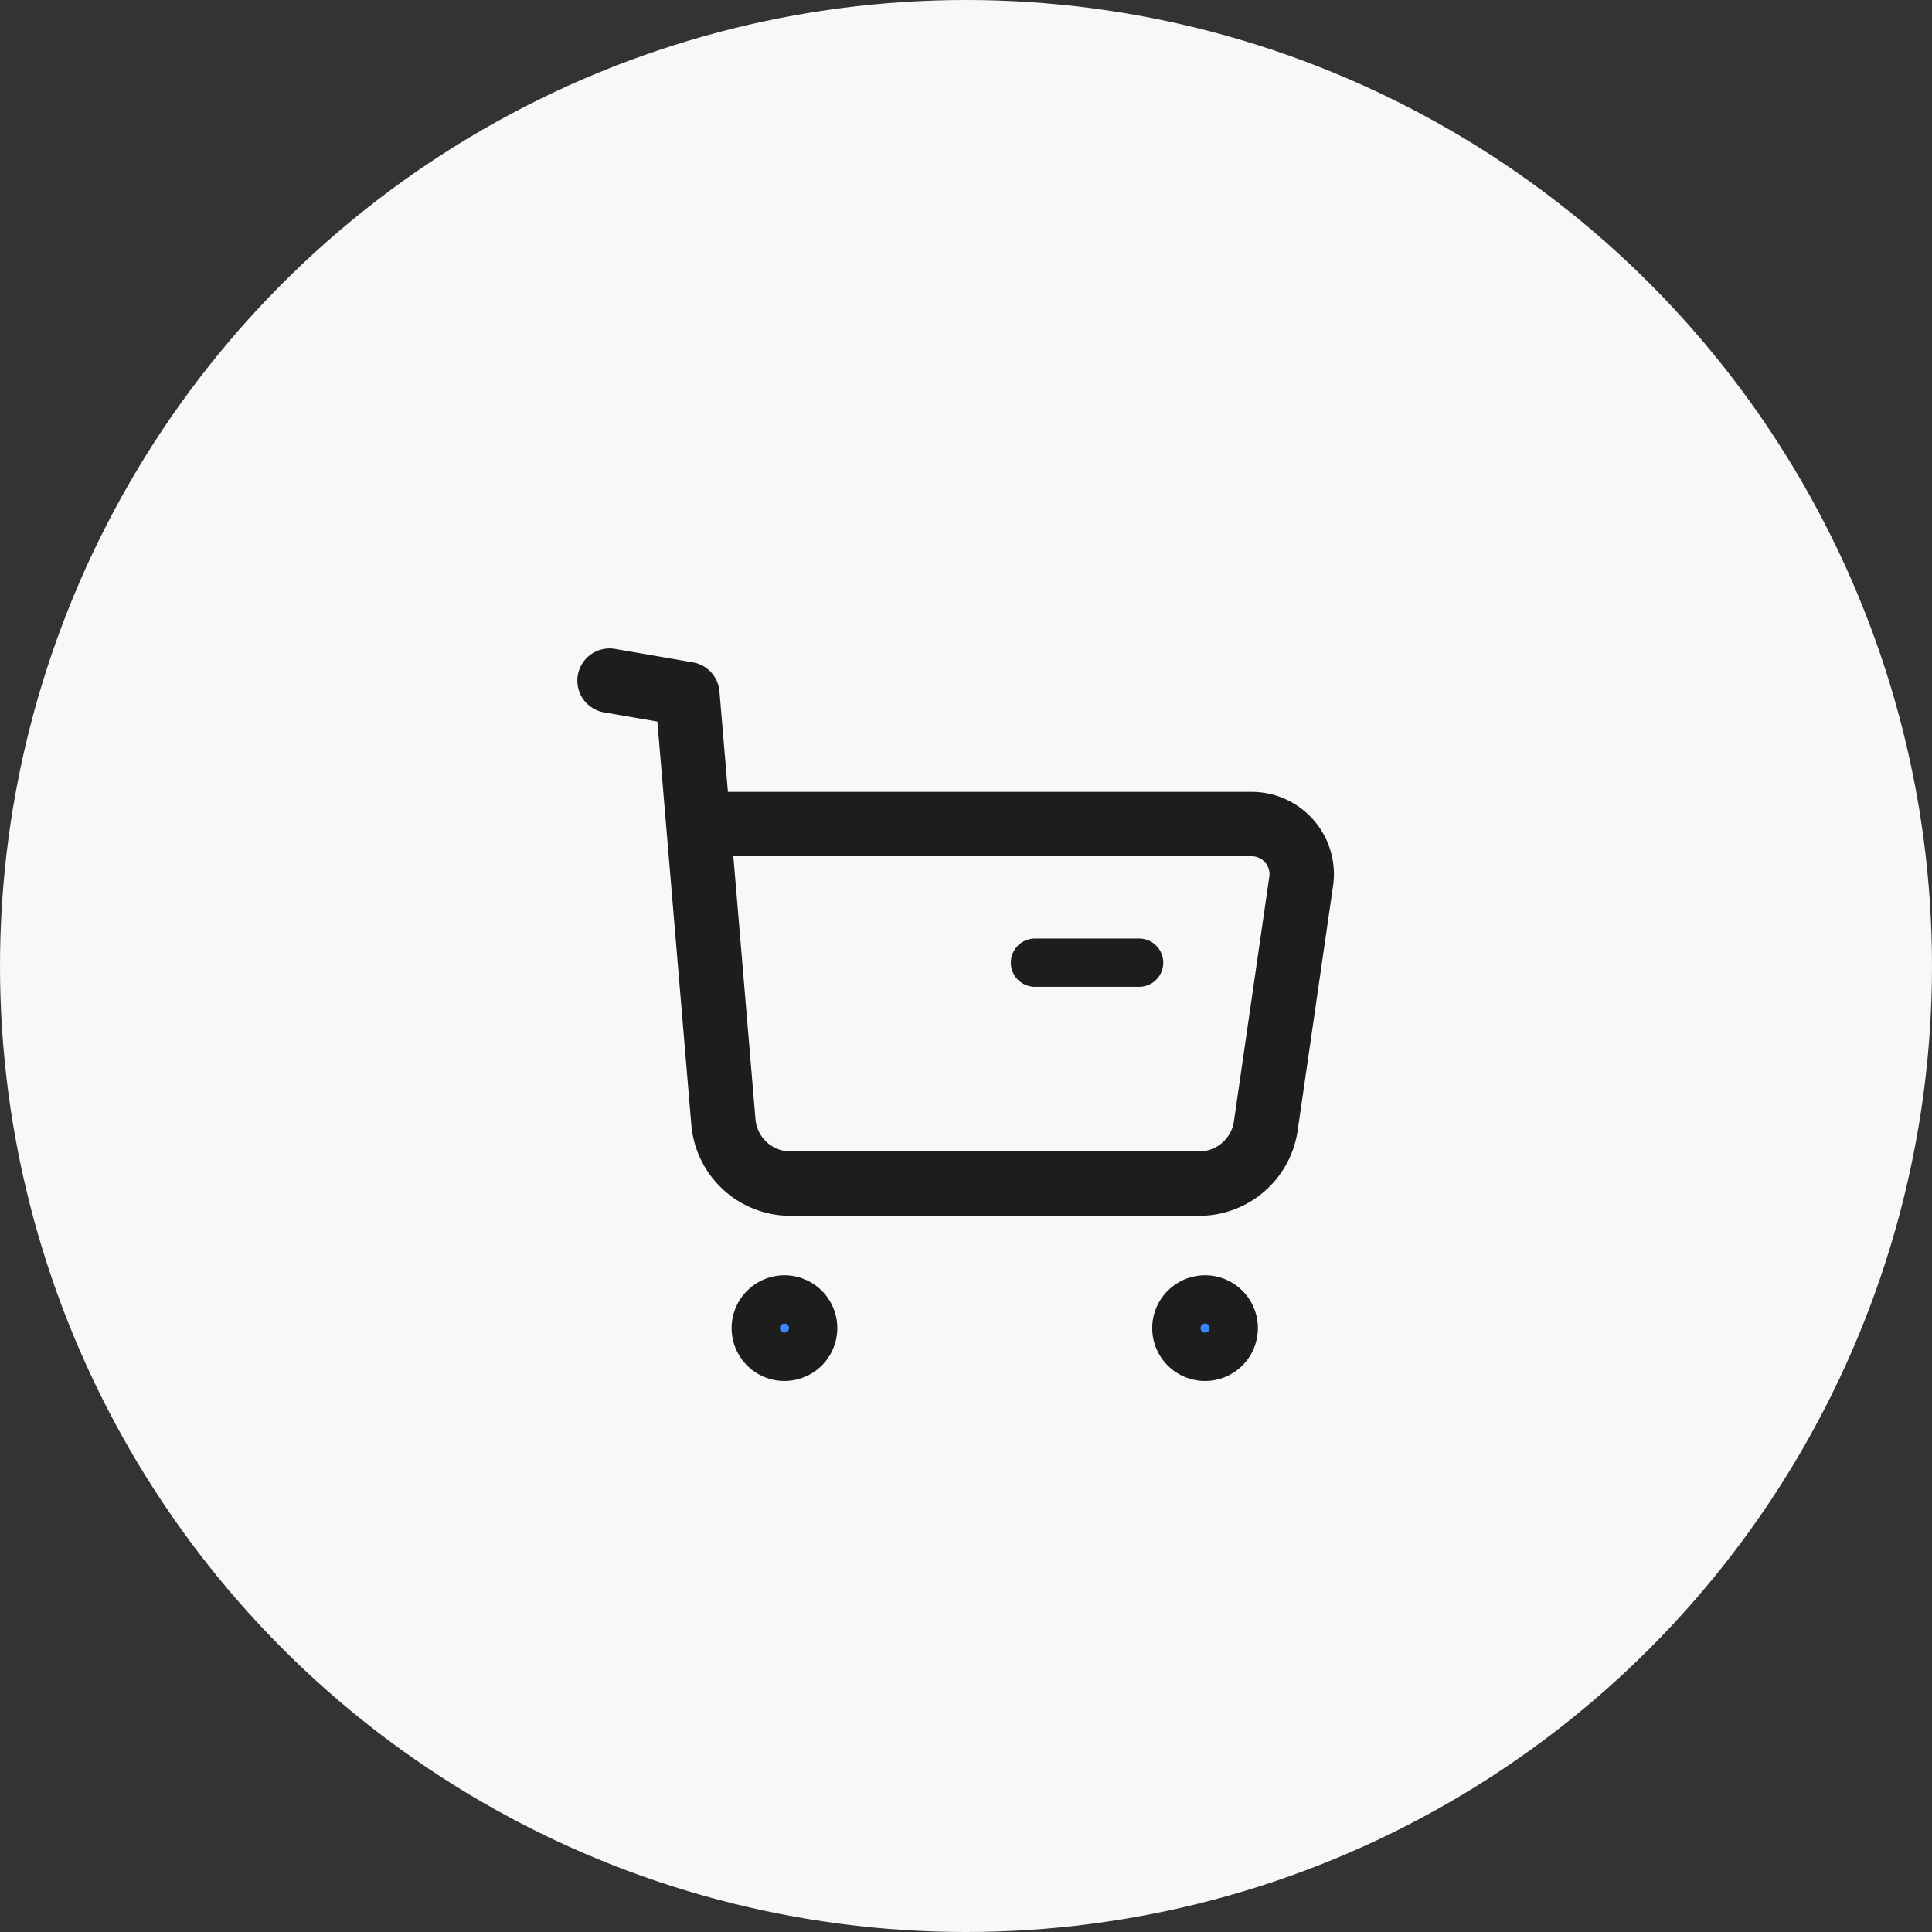 <svg xmlns="http://www.w3.org/2000/svg" width="60" height="60" viewBox="0 0 60 60">
  <rect x="0" y="0" width="60" height="60" fill="#333333" stroke="none"/>
  <g id="Group_1856" data-name="Group 1856" transform="translate(-2430 7166)">
    <circle id="Ellipse_72" data-name="Ellipse 72" cx="30" cy="30" r="30" transform="translate(2430 -7166)" fill="#f8f8f8"/>
    <g id="Buy" transform="translate(2448.93 -7144.862)">
      <path id="Path_682" data-name="Path 682" d="M7.549,19.82a.891.891,0,1,1-.891.892A.893.893,0,0,1,7.549,19.82Z" transform="translate(-2.117 -0.603)" fill="#3a86ff" stroke="#1d1d1d" stroke-linecap="round" stroke-linejoin="round" stroke-width="1.5"/>
      <path id="Path_683" data-name="Path 683" d="M18.8,19.82a.891.891,0,1,1-.892.892A.893.893,0,0,1,18.8,19.82Z" transform="translate(-0.305 -0.603)" fill="#3a86ff" stroke="#1d1d1d" stroke-linecap="round" stroke-linejoin="round" stroke-width="1.5"/>
      <path id="Path_684" data-name="Path 684" d="M2.75,3.25l2.417.417L6.286,16.956a2.092,2.092,0,0,0,2.088,1.915H21.056a2.094,2.094,0,0,0,2.074-1.791l1.1-7.6a1.555,1.555,0,0,0-1.542-1.776H5.555" transform="translate(-2.75 -3.25)" fill="none" stroke="#1d1d1d" stroke-linecap="round" stroke-linejoin="round" stroke-width="2"/>
      <path id="Path_685" data-name="Path 685" d="M14.125,10.8h3.234" transform="translate(-0.913 -2.041)" fill="none" stroke="#1d1d1d" stroke-linecap="round" stroke-linejoin="round" stroke-width="1.5"/>
    </g>
  </g>
</svg>

